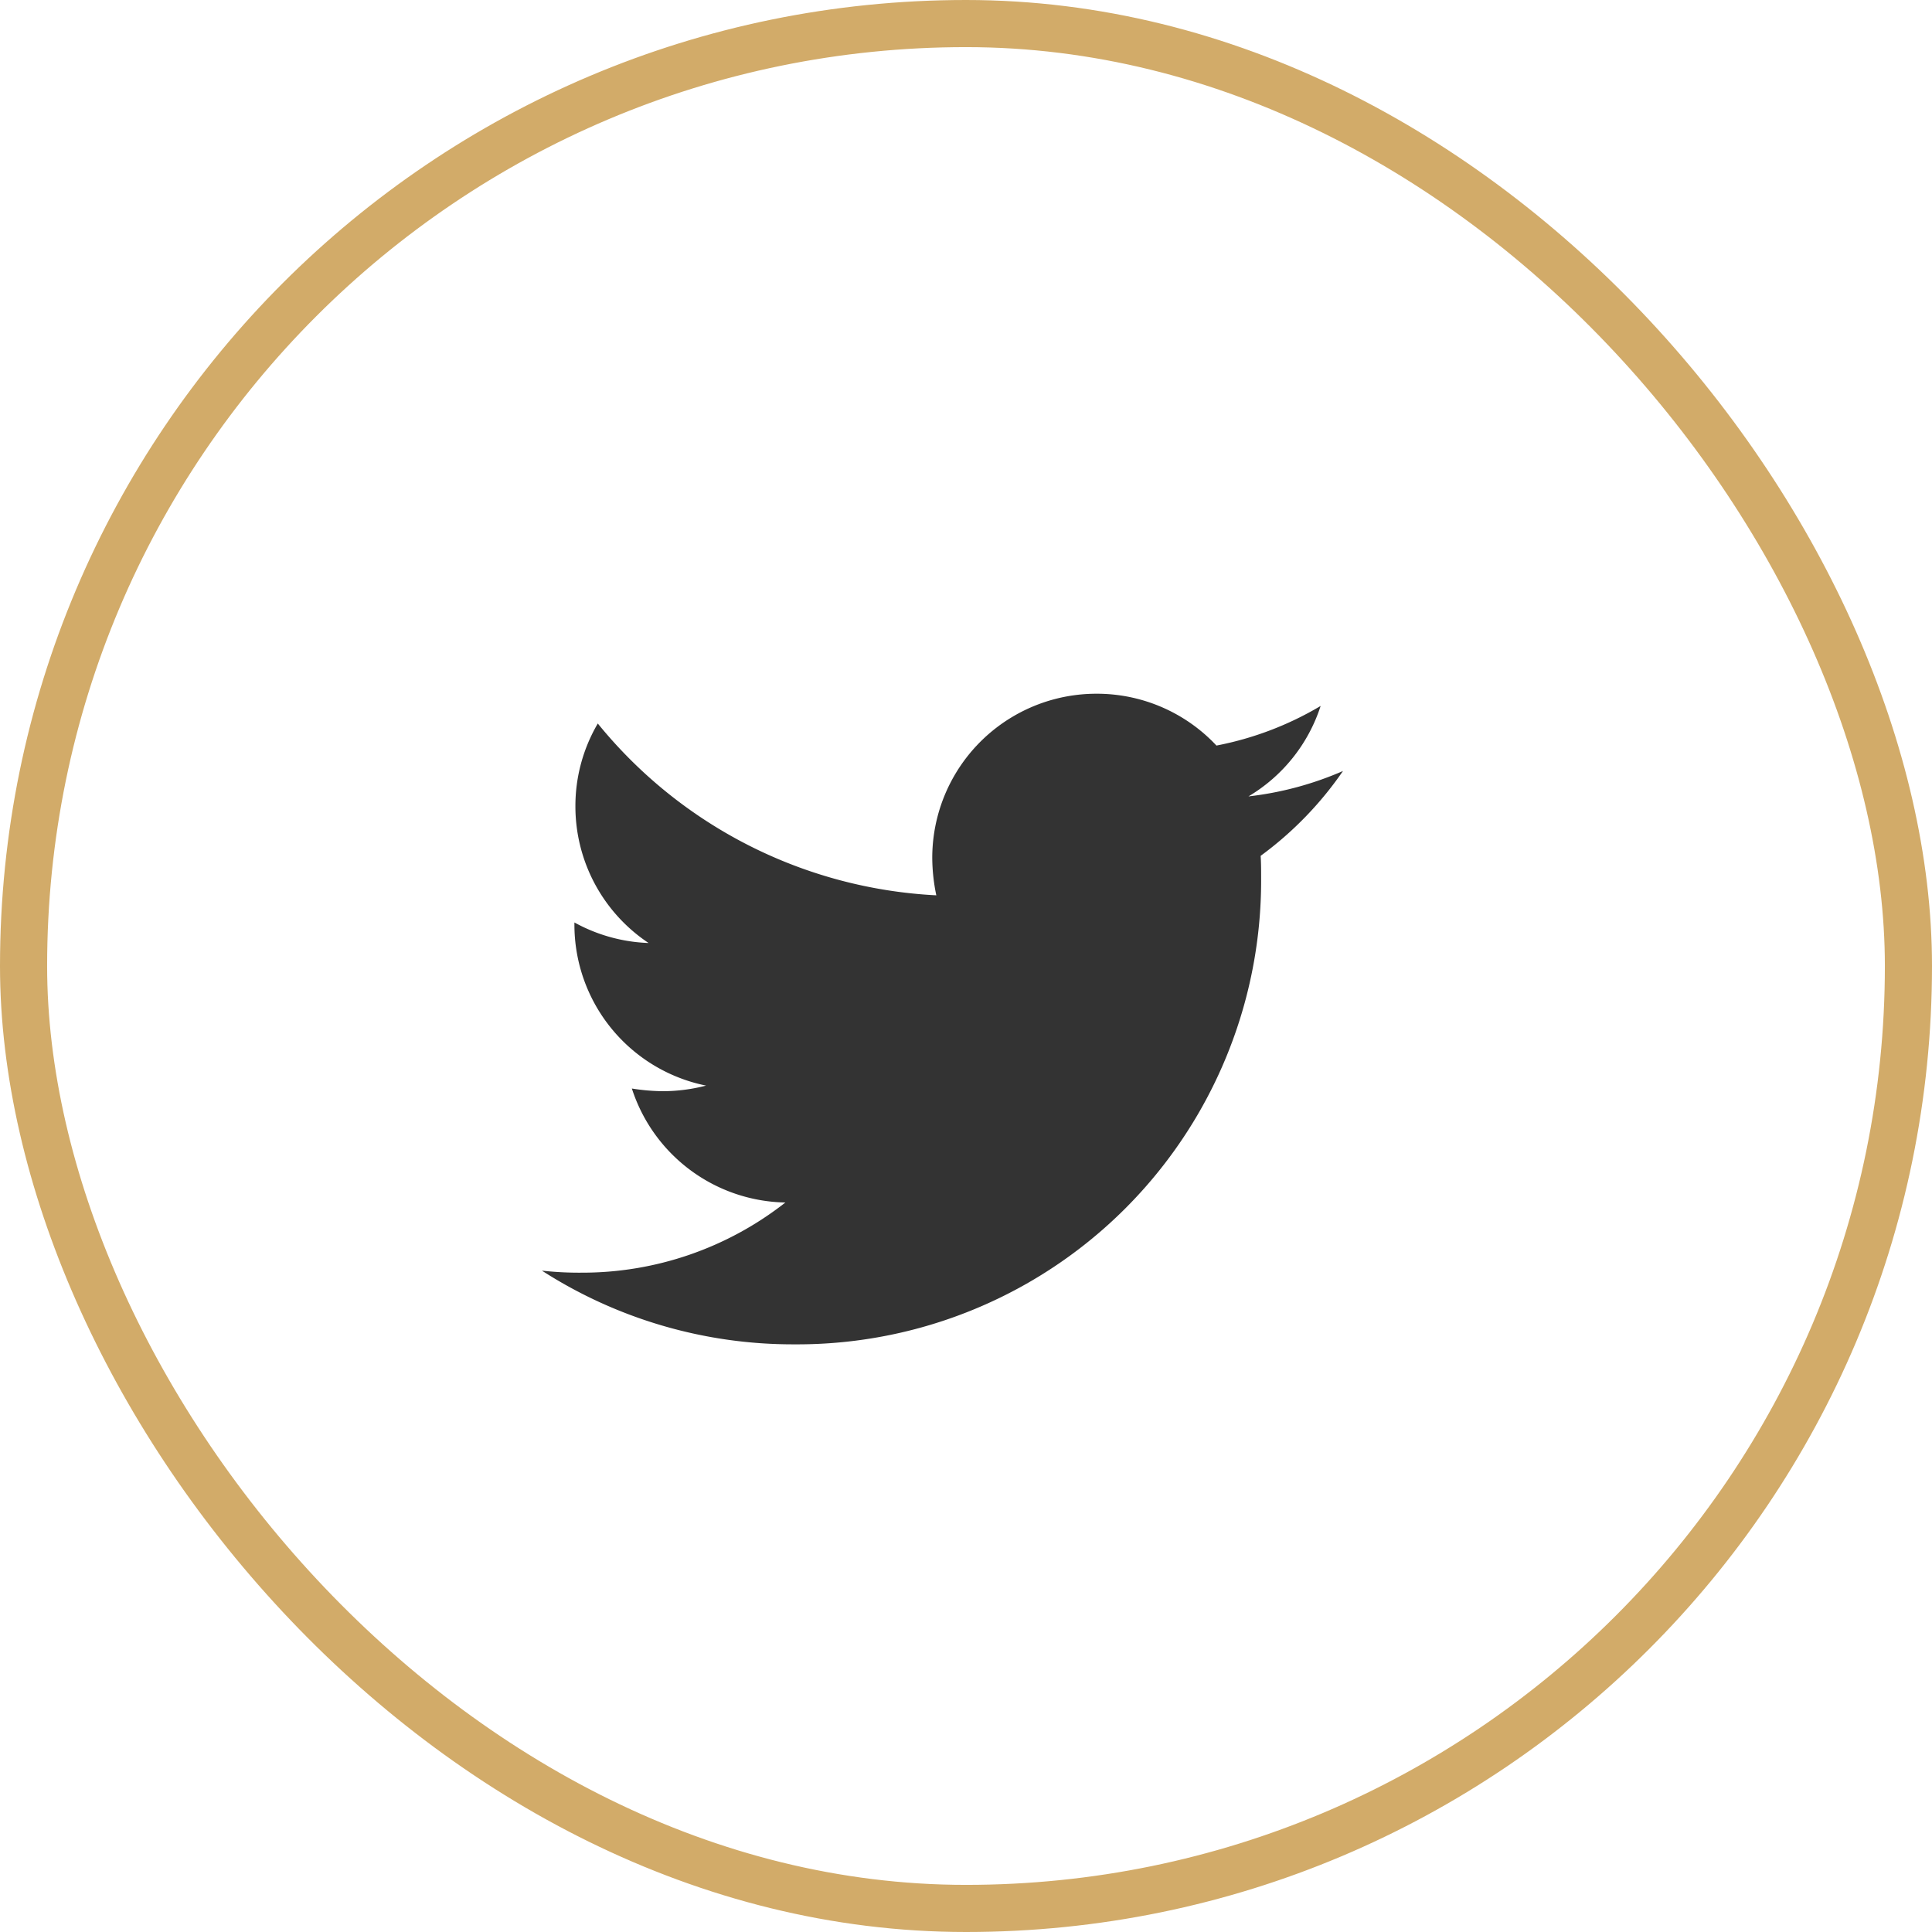 <svg xmlns="http://www.w3.org/2000/svg" width="41" height="41" viewBox="0 0 41 41"><g transform="translate(-312 -5988)"><g transform="translate(312 5988)" fill="none" stroke="#d2ab69" stroke-width="1"><rect width="41" height="41" rx="20.5" stroke="none"/><rect x="0.5" y="0.5" width="40" height="40" rx="20" fill="none"/></g><path d="M6.753-9.838a7.489,7.489,0,0,0,1.747-1.8,6.985,6.985,0,0,1-2.006.539,3.475,3.475,0,0,0,1.532-1.92,6.859,6.859,0,0,1-2.211.841,3.476,3.476,0,0,0-2.546-1.1A3.483,3.483,0,0,0-.216-9.794,3.933,3.933,0,0,0-.13-9a9.9,9.9,0,0,1-7.184-3.646,3.458,3.458,0,0,0-.475,1.758,3.482,3.482,0,0,0,1.553,2.9A3.509,3.509,0,0,1-7.81-8.424v.043A3.485,3.485,0,0,0-5.016-4.962a3.684,3.684,0,0,1-.917.119A4.391,4.391,0,0,1-6.591-4.9,3.49,3.49,0,0,0-3.333-2.481,6.978,6.978,0,0,1-7.659-.992,7.211,7.211,0,0,1-8.5-1.035,9.846,9.846,0,0,0-3.15.529,9.845,9.845,0,0,0,6.763-9.384C6.763-9.535,6.763-9.687,6.753-9.838Z" transform="translate(332 6016)" fill="#333"/></g></svg>